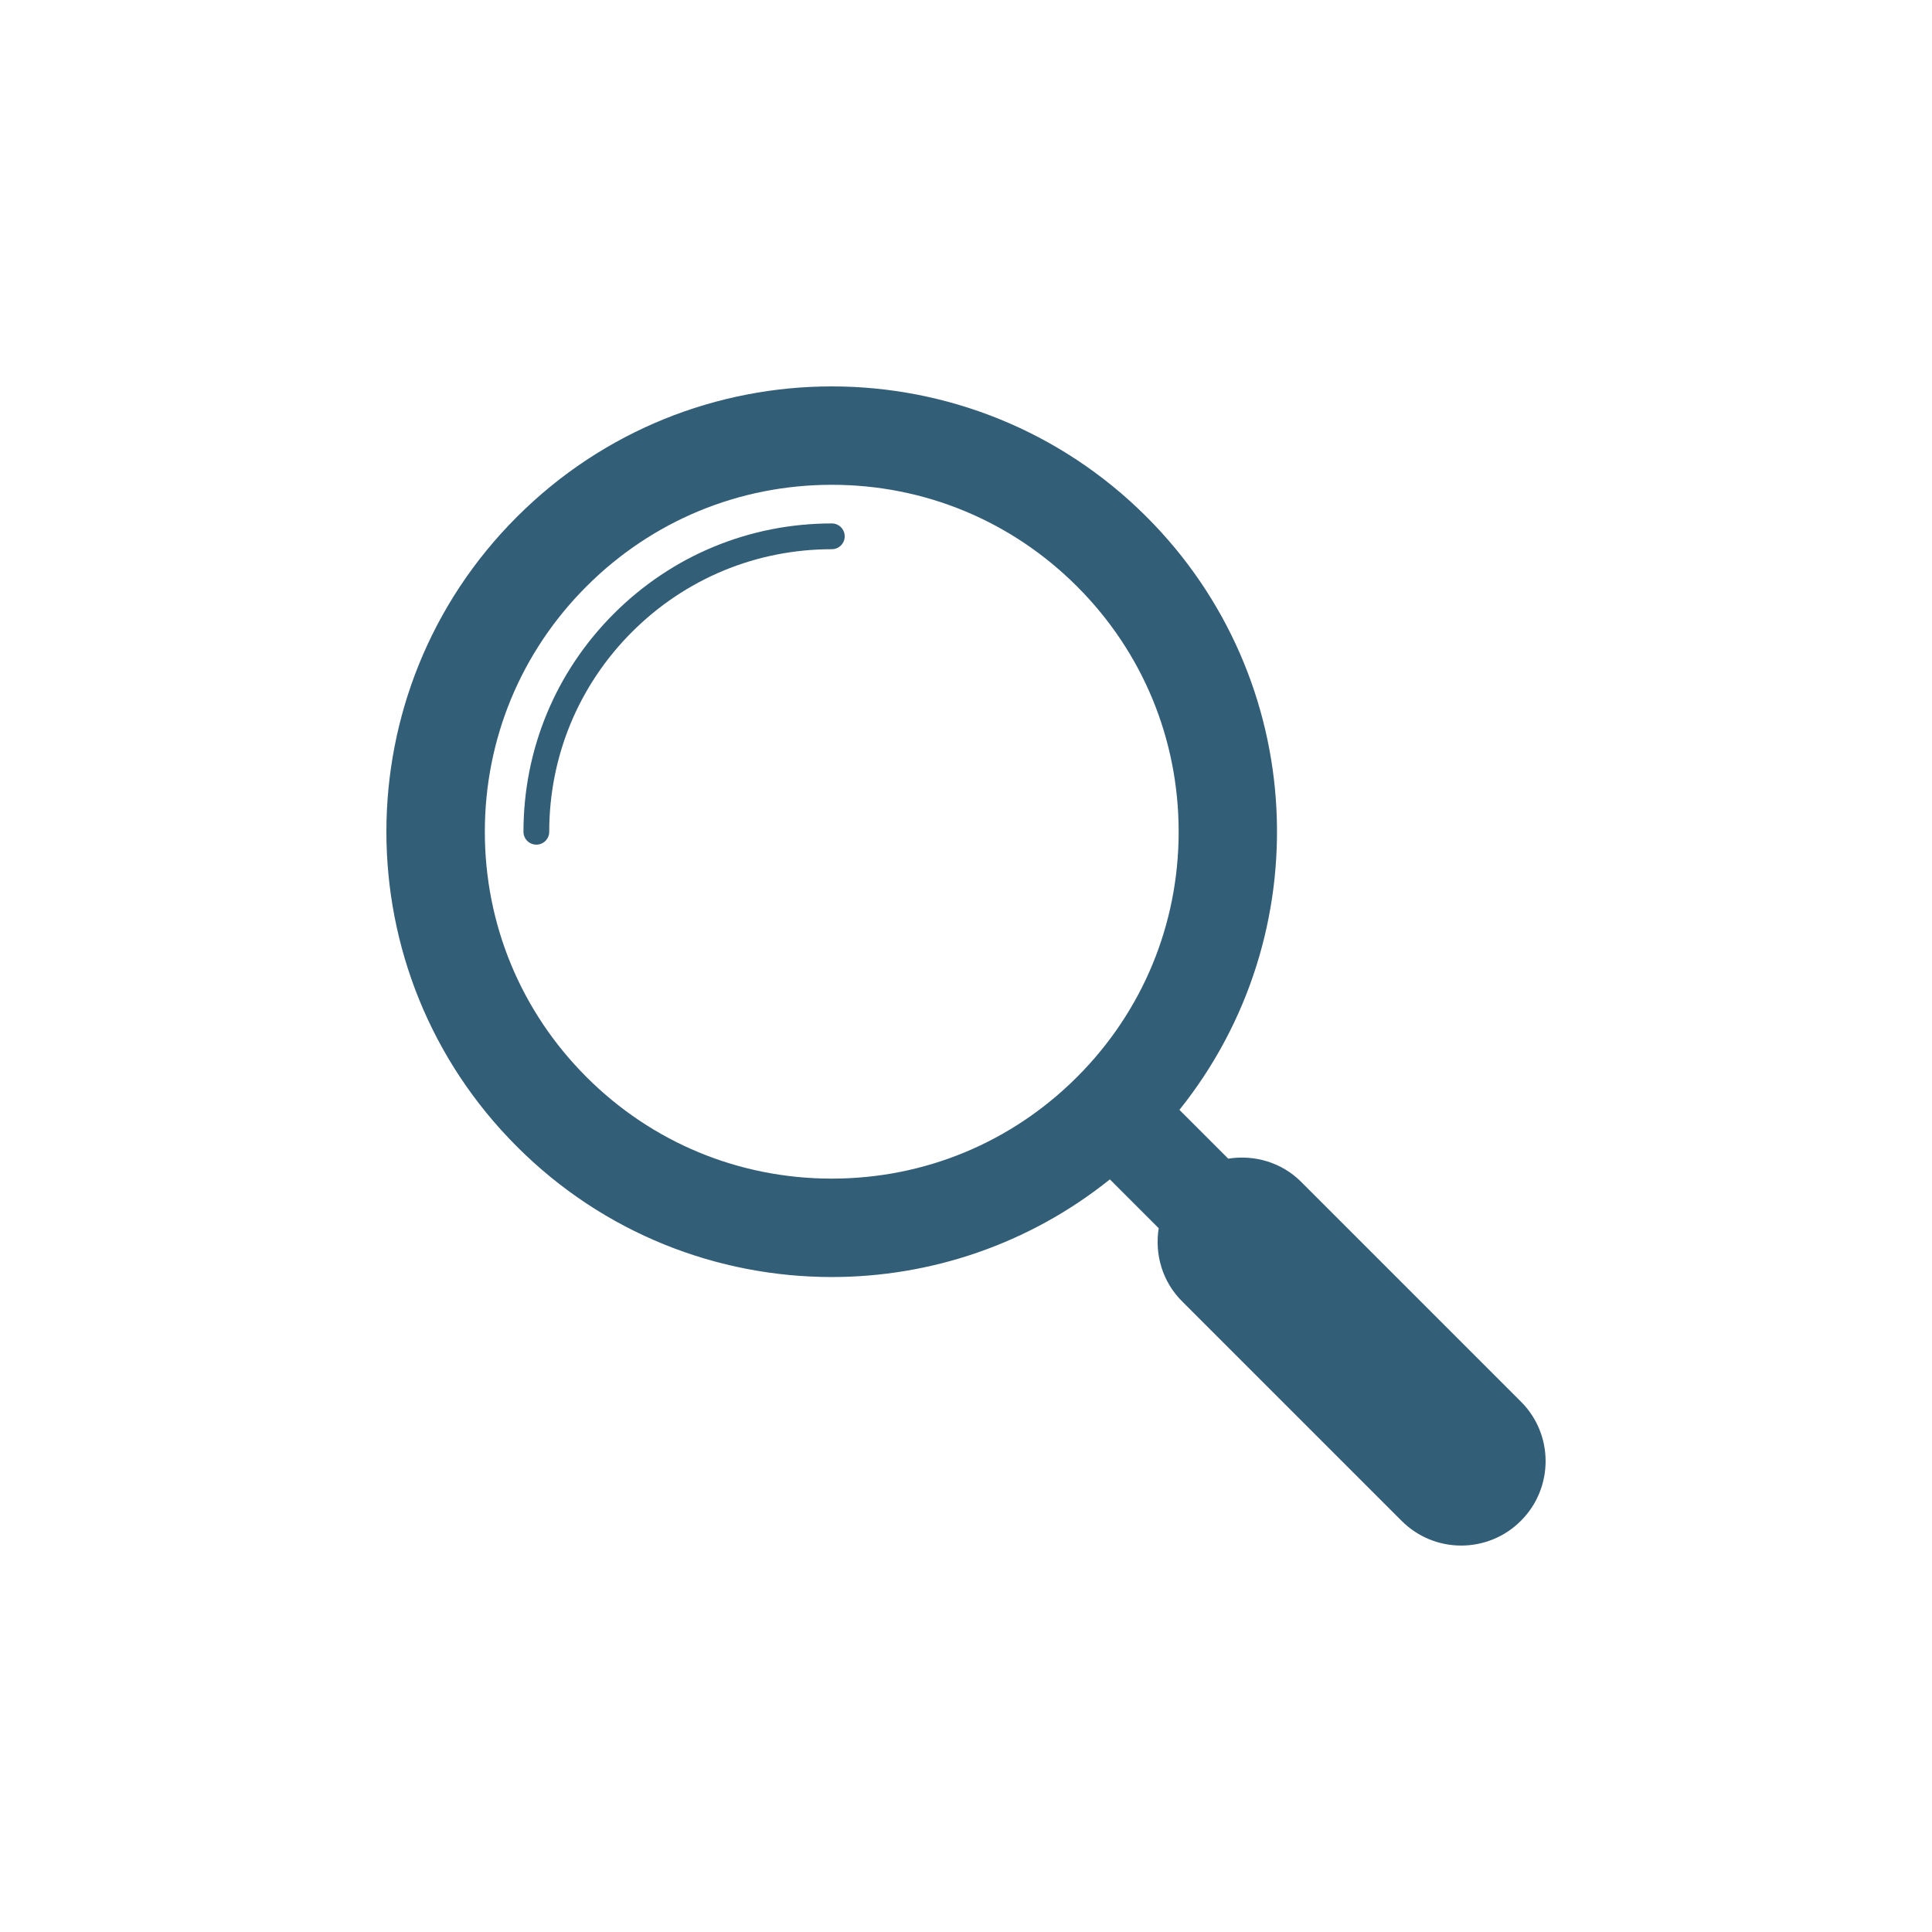 <svg width="100" height="100" viewBox="0 0 100 100" fill="none" xmlns="http://www.w3.org/2000/svg">
<path d="M27.762 43.719C27.393 43.719 27.095 43.421 27.095 43.053C27.095 38.79 28.755 34.782 31.77 31.767C34.783 28.753 38.792 27.093 43.055 27.093C43.424 27.093 43.722 27.392 43.722 27.76C43.722 28.128 43.424 28.427 43.055 28.427C39.149 28.427 35.475 29.948 32.712 32.71C29.95 35.473 28.428 39.146 28.428 43.053C28.428 43.421 28.13 43.719 27.762 43.719Z" fill="#335E77"/>
<path d="M78.72 72.545C80.427 74.245 80.427 77.012 78.72 78.718C77.867 79.572 76.747 79.998 75.633 79.998C74.513 79.998 73.4 79.572 72.547 78.718L61.187 67.359C60.154 66.332 59.761 64.912 59.974 63.572L57.447 61.045C53.247 64.412 48.154 66.099 43.054 66.099C37.154 66.099 31.255 63.852 26.755 59.346C17.748 50.346 17.748 35.753 26.755 26.753C31.255 22.253 37.154 20 43.054 20C48.947 20 54.847 22.253 59.347 26.753C67.74 35.146 68.307 48.392 61.047 57.446L63.574 59.972C64.914 59.759 66.334 60.152 67.36 61.185L78.72 72.545ZM61.007 43.053C61.007 38.253 59.141 33.746 55.747 30.353C52.354 26.96 47.848 25.093 43.054 25.093C38.255 25.093 33.748 26.96 30.355 30.353C26.962 33.746 25.095 38.253 25.095 43.053C25.095 47.846 26.962 52.352 30.355 55.746C33.748 59.139 38.255 61.005 43.054 61.005C47.848 61.005 52.354 59.139 55.747 55.746C59.141 52.352 61.007 47.846 61.007 43.053Z" fill="#335E77"/>
</svg>
